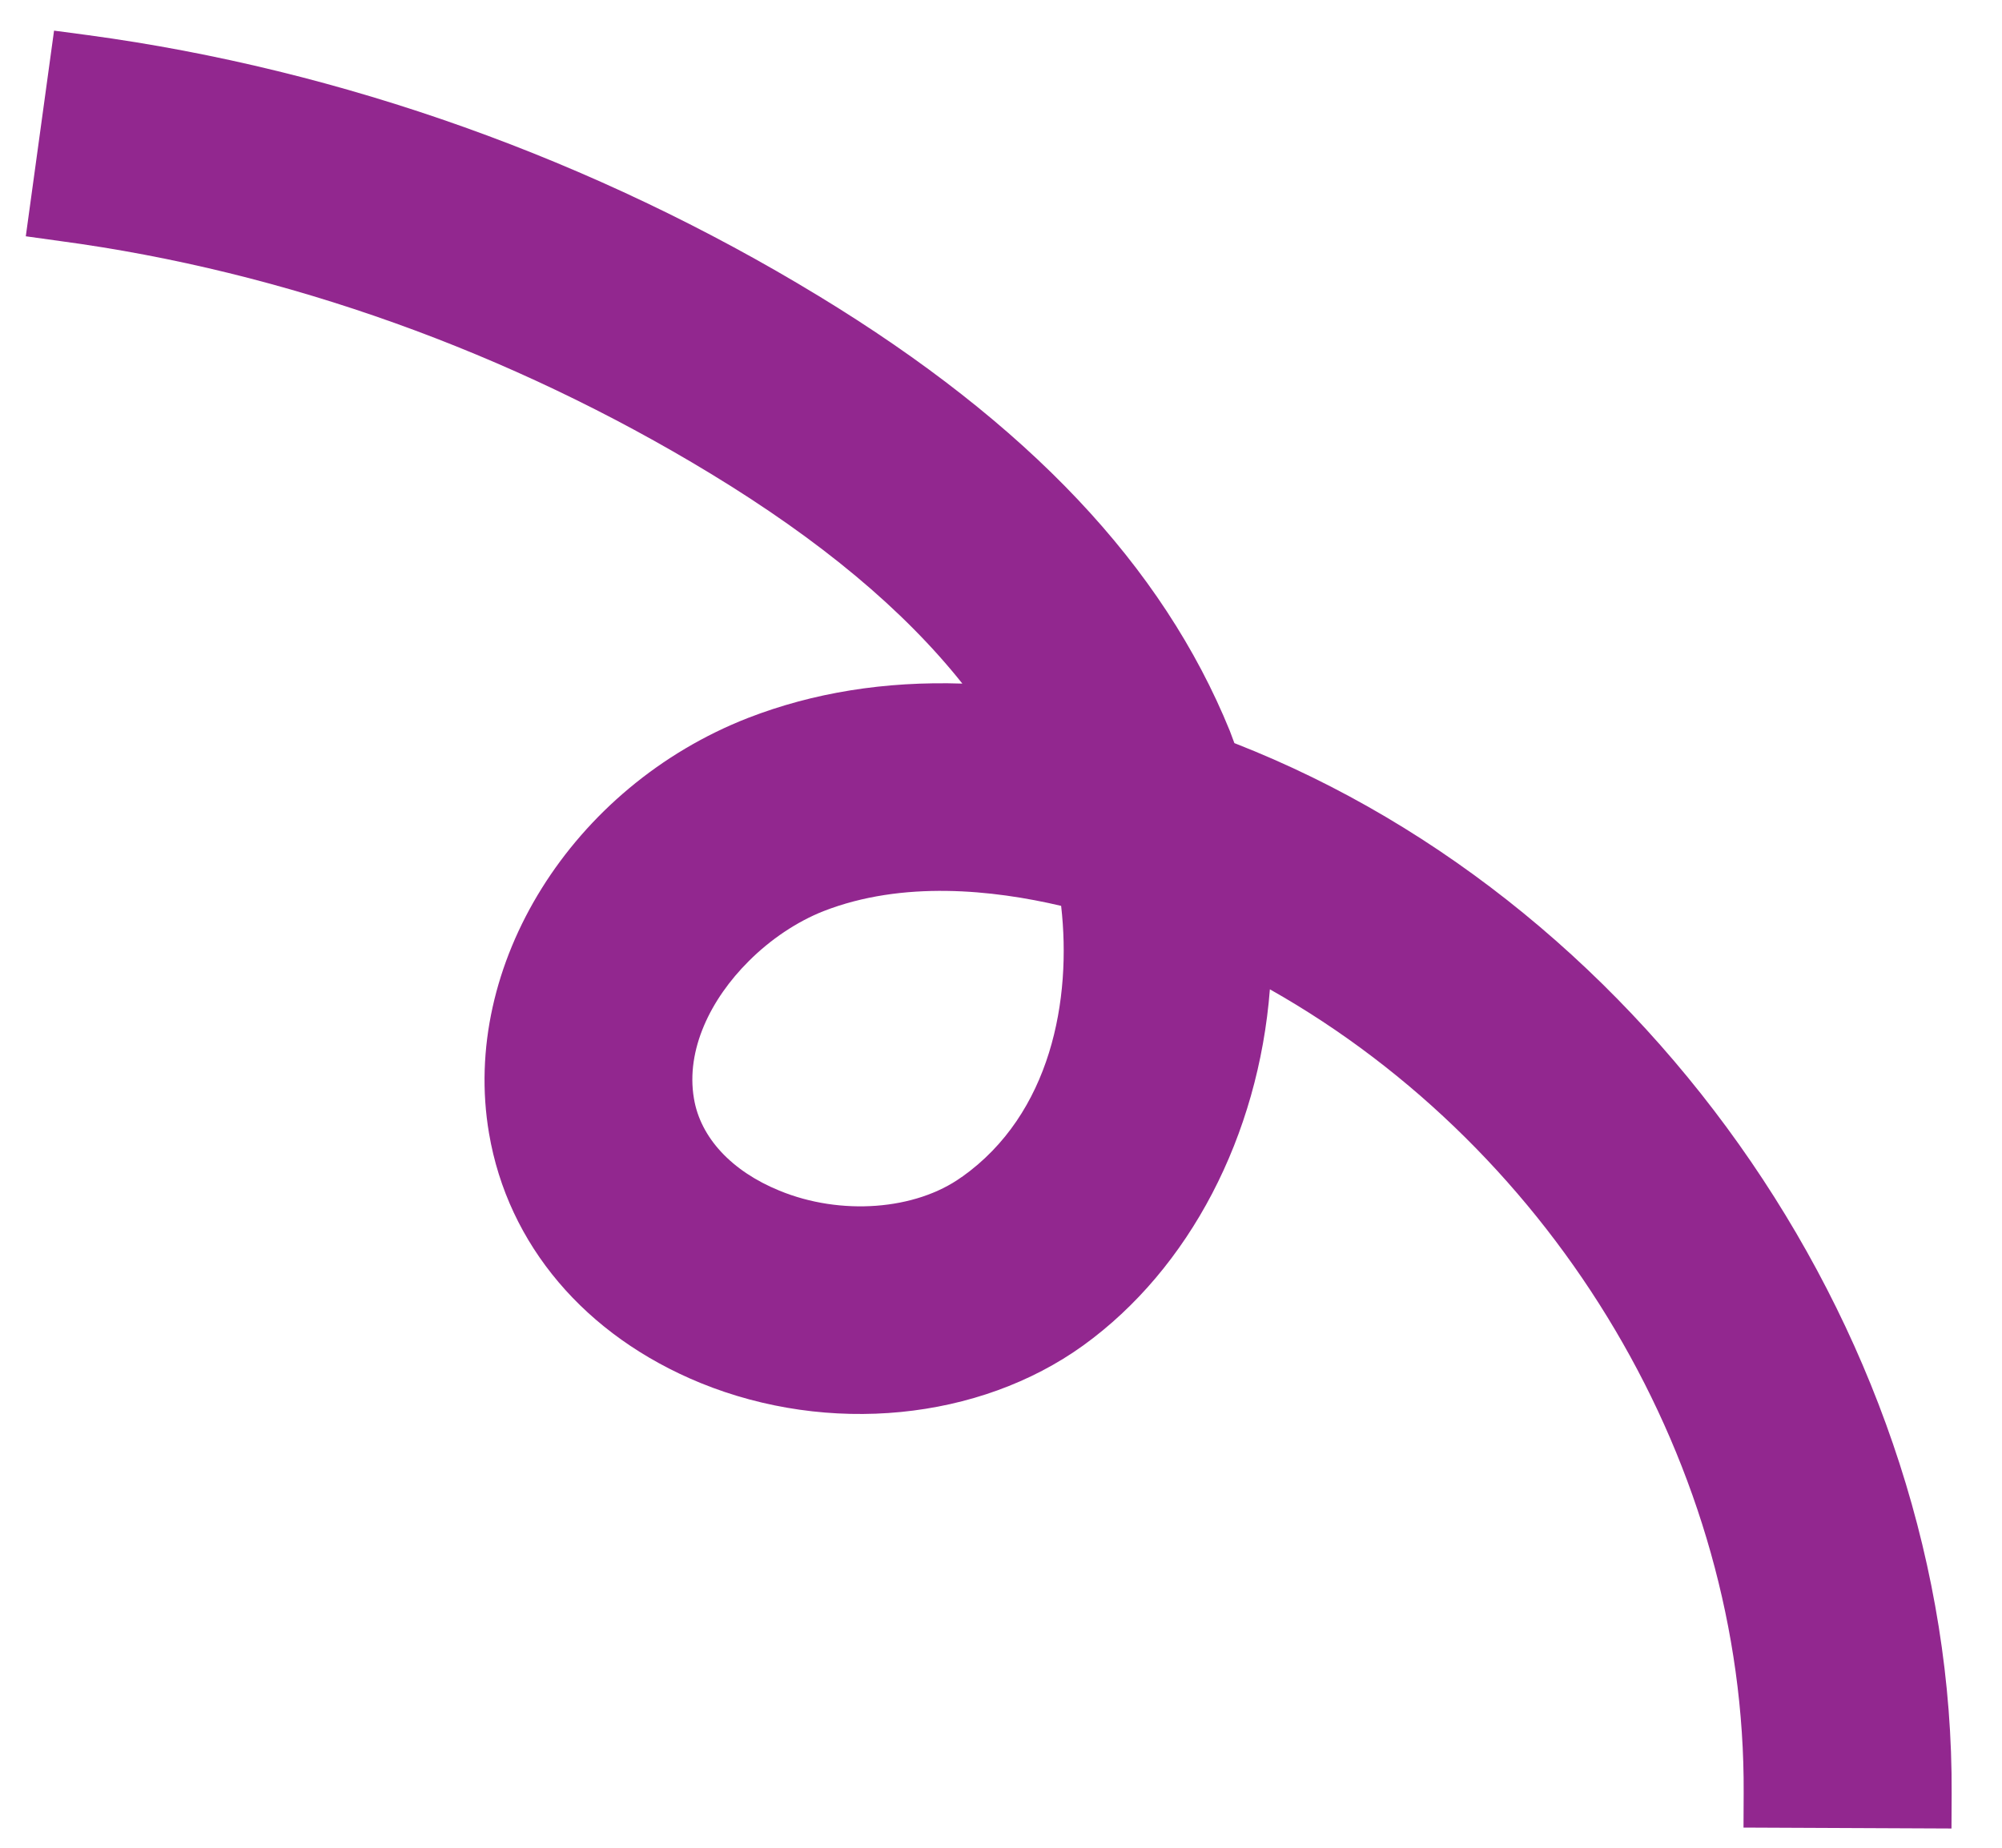 <?xml version="1.0" encoding="UTF-8"?> <svg xmlns="http://www.w3.org/2000/svg" width="26" height="24" viewBox="0 0 26 24" fill="none"><path d="M16.031 9.652C16.011 9.599 15.991 9.545 15.972 9.494C15.1 7.35 13.355 5.502 10.633 3.845C7.719 2.071 4.44 0.902 1.147 0.457L0.702 0.398L0.335 3.069L0.781 3.131C3.708 3.523 6.626 4.571 9.226 6.15C10.658 7.02 11.737 7.922 12.498 8.879C11.492 8.846 10.561 8.997 9.715 9.325C7.428 10.218 5.978 12.536 6.351 14.721C6.596 16.166 7.598 17.349 9.097 17.963C10.762 18.642 12.713 18.452 14.069 17.475C15.451 16.476 16.344 14.751 16.492 12.85C20.22 14.954 22.669 19.063 22.645 23.288L22.643 23.738L25.344 23.75L25.346 23.3C25.379 17.48 21.472 11.777 16.036 9.654L16.031 9.652ZM12.488 15.289C11.89 15.719 10.918 15.793 10.122 15.465C9.503 15.212 9.096 14.777 9.012 14.267C8.905 13.636 9.229 12.976 9.725 12.483C10.008 12.2 10.35 11.971 10.694 11.835C11.723 11.433 12.896 11.558 13.781 11.766C13.92 12.979 13.651 14.467 12.491 15.288L12.488 15.289Z" fill="#92278F"></path></svg> 